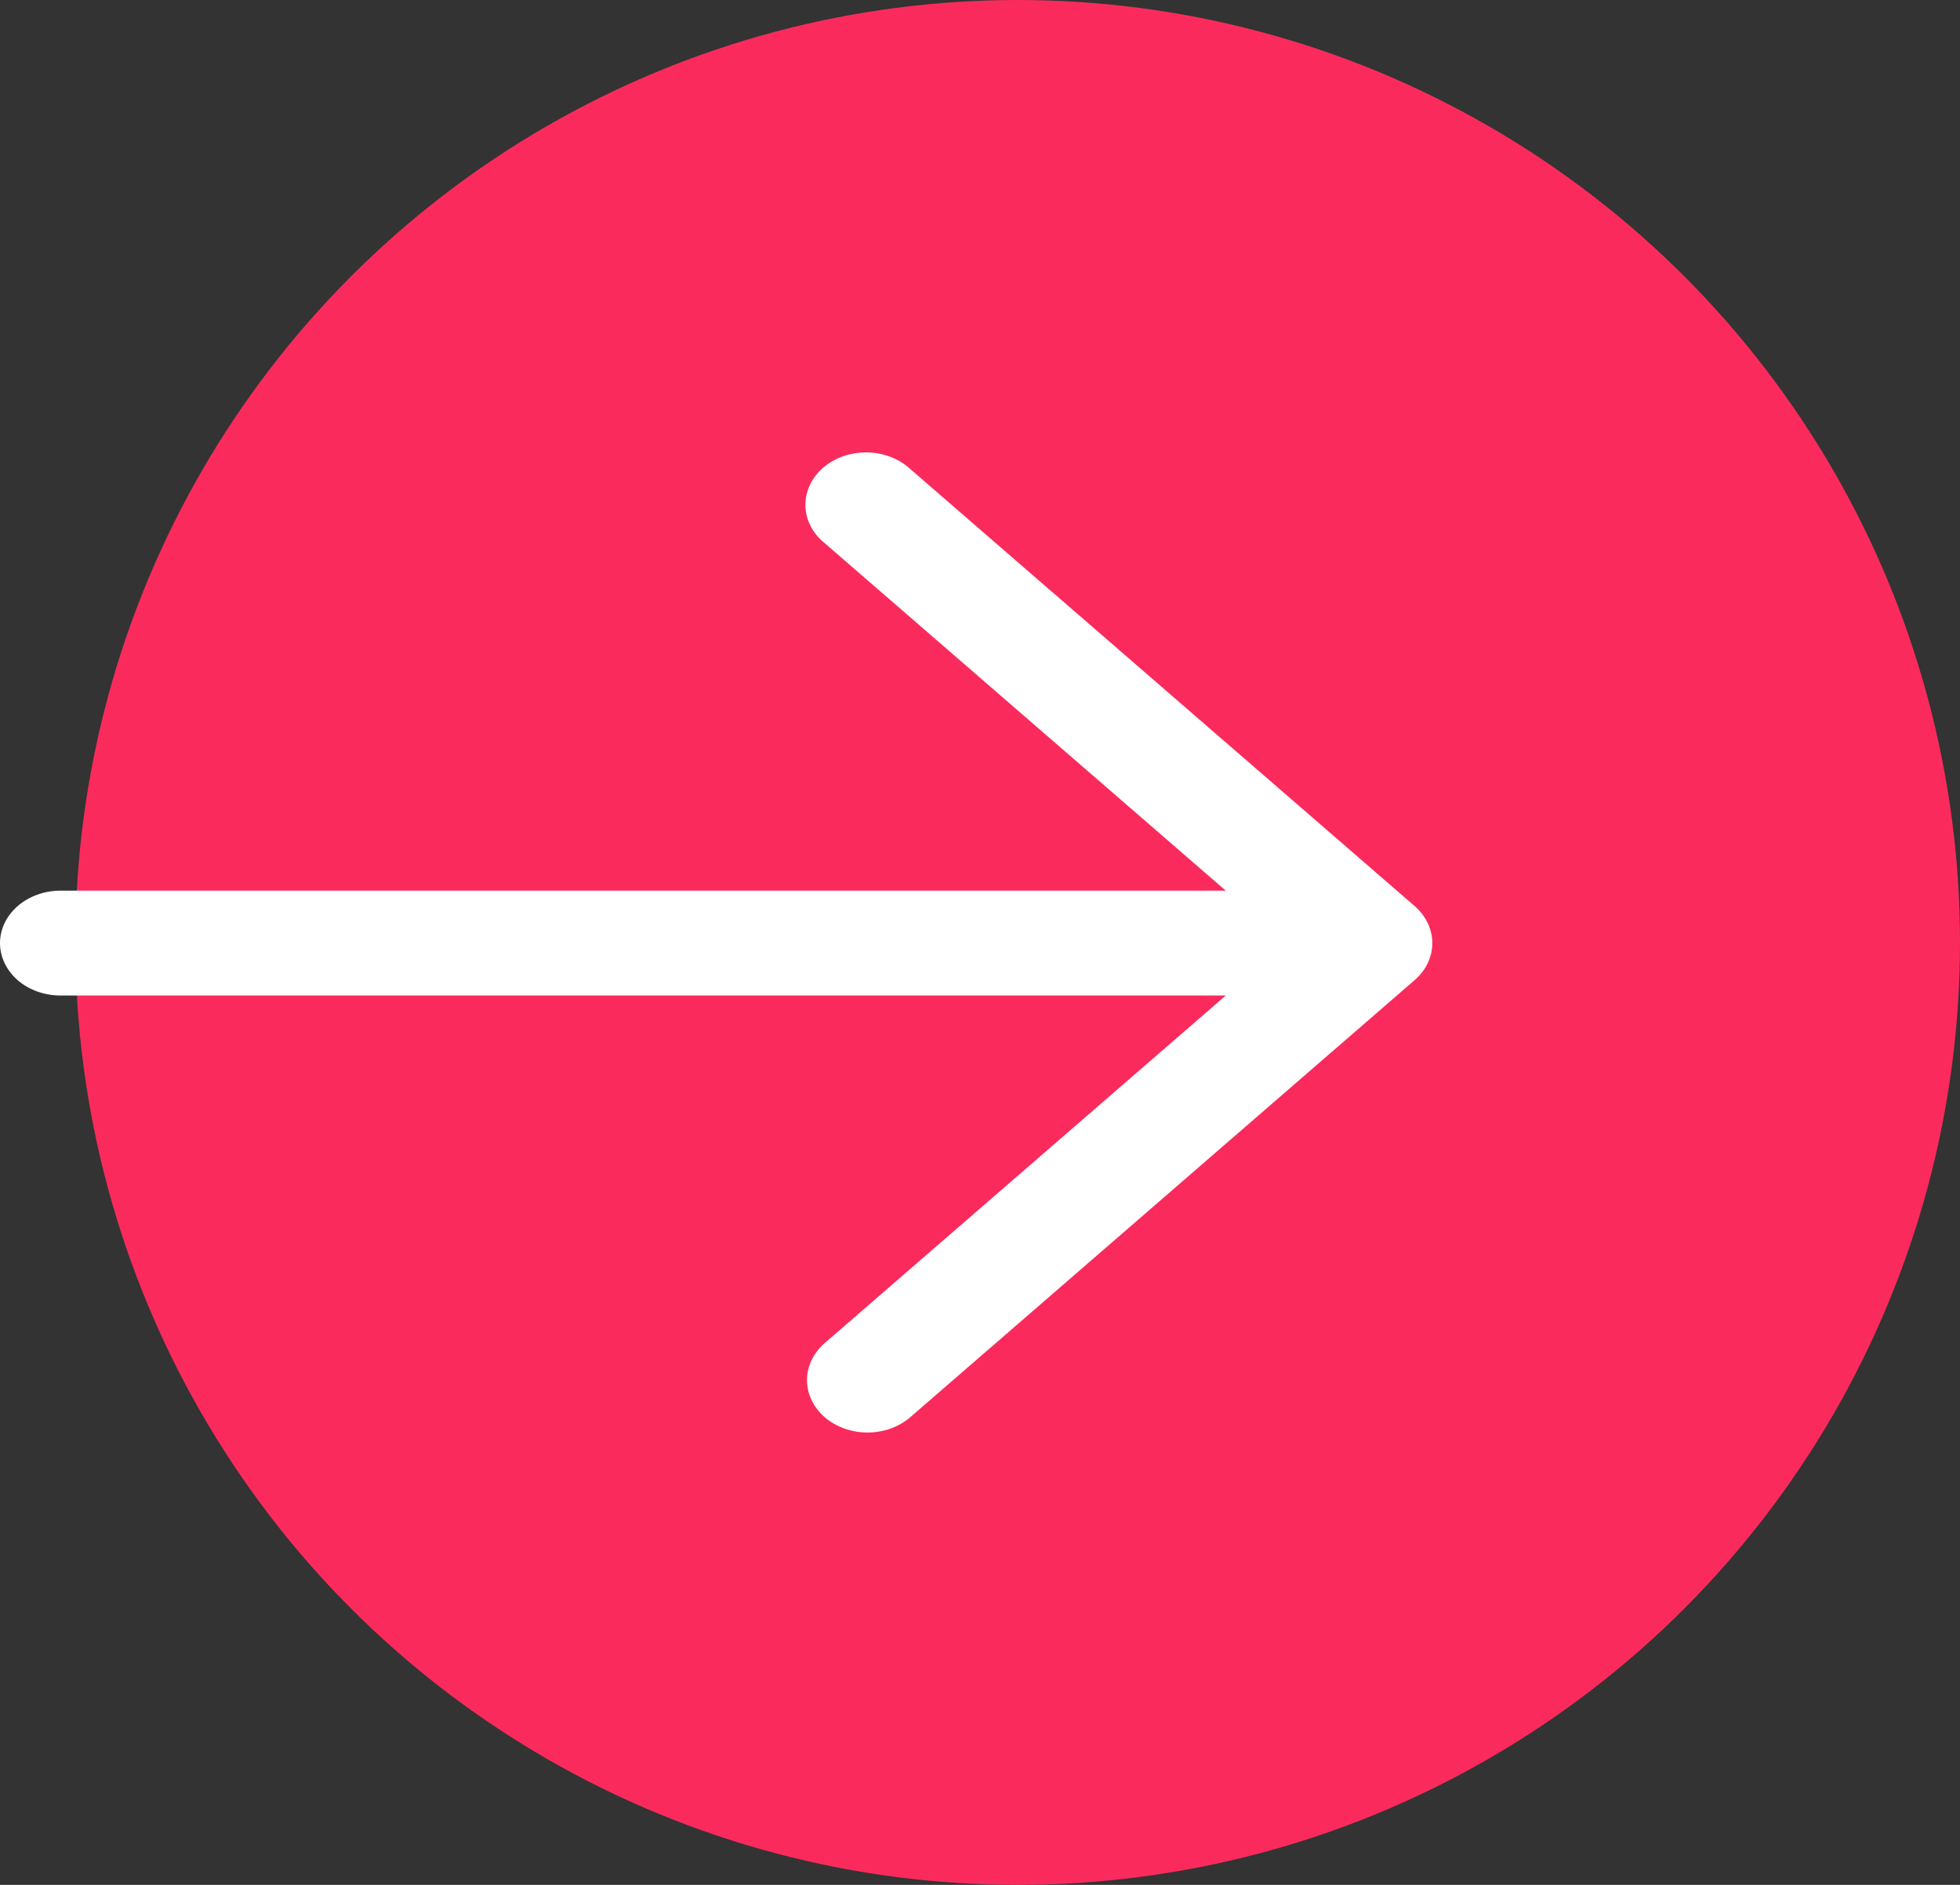 <svg width="26" height="25" viewBox="0 0 26 25" fill="none" xmlns="http://www.w3.org/2000/svg">
<rect x="0" y="0" width="26" height="25" fill="#333333" stroke="none"/>
<circle cx="13.5" cy="12.5" r="12.5" fill="#FA2B5C"/>
<path d="M10.94 18.797C10.79 18.666 10.705 18.489 10.705 18.305C10.705 18.121 10.79 17.944 10.94 17.814L16.26 13.204H0.803C0.59 13.204 0.386 13.131 0.235 13.001C0.085 12.87 0 12.693 0 12.509C0 12.324 0.085 12.148 0.235 12.017C0.386 11.887 0.59 11.813 0.803 11.813H16.26L10.94 7.204C10.834 7.119 10.757 7.011 10.716 6.891C10.676 6.771 10.673 6.644 10.709 6.523C10.745 6.402 10.817 6.292 10.919 6.203C11.022 6.115 11.149 6.052 11.289 6.022C11.429 5.991 11.575 5.993 11.713 6.028C11.852 6.063 11.977 6.13 12.075 6.221L18.765 12.017C18.916 12.148 19 12.325 19 12.509C19 12.693 18.916 12.87 18.765 13L12.075 18.797C11.924 18.927 11.72 19 11.508 19C11.295 19 11.091 18.927 10.94 18.797Z" fill="white"/>
</svg>
